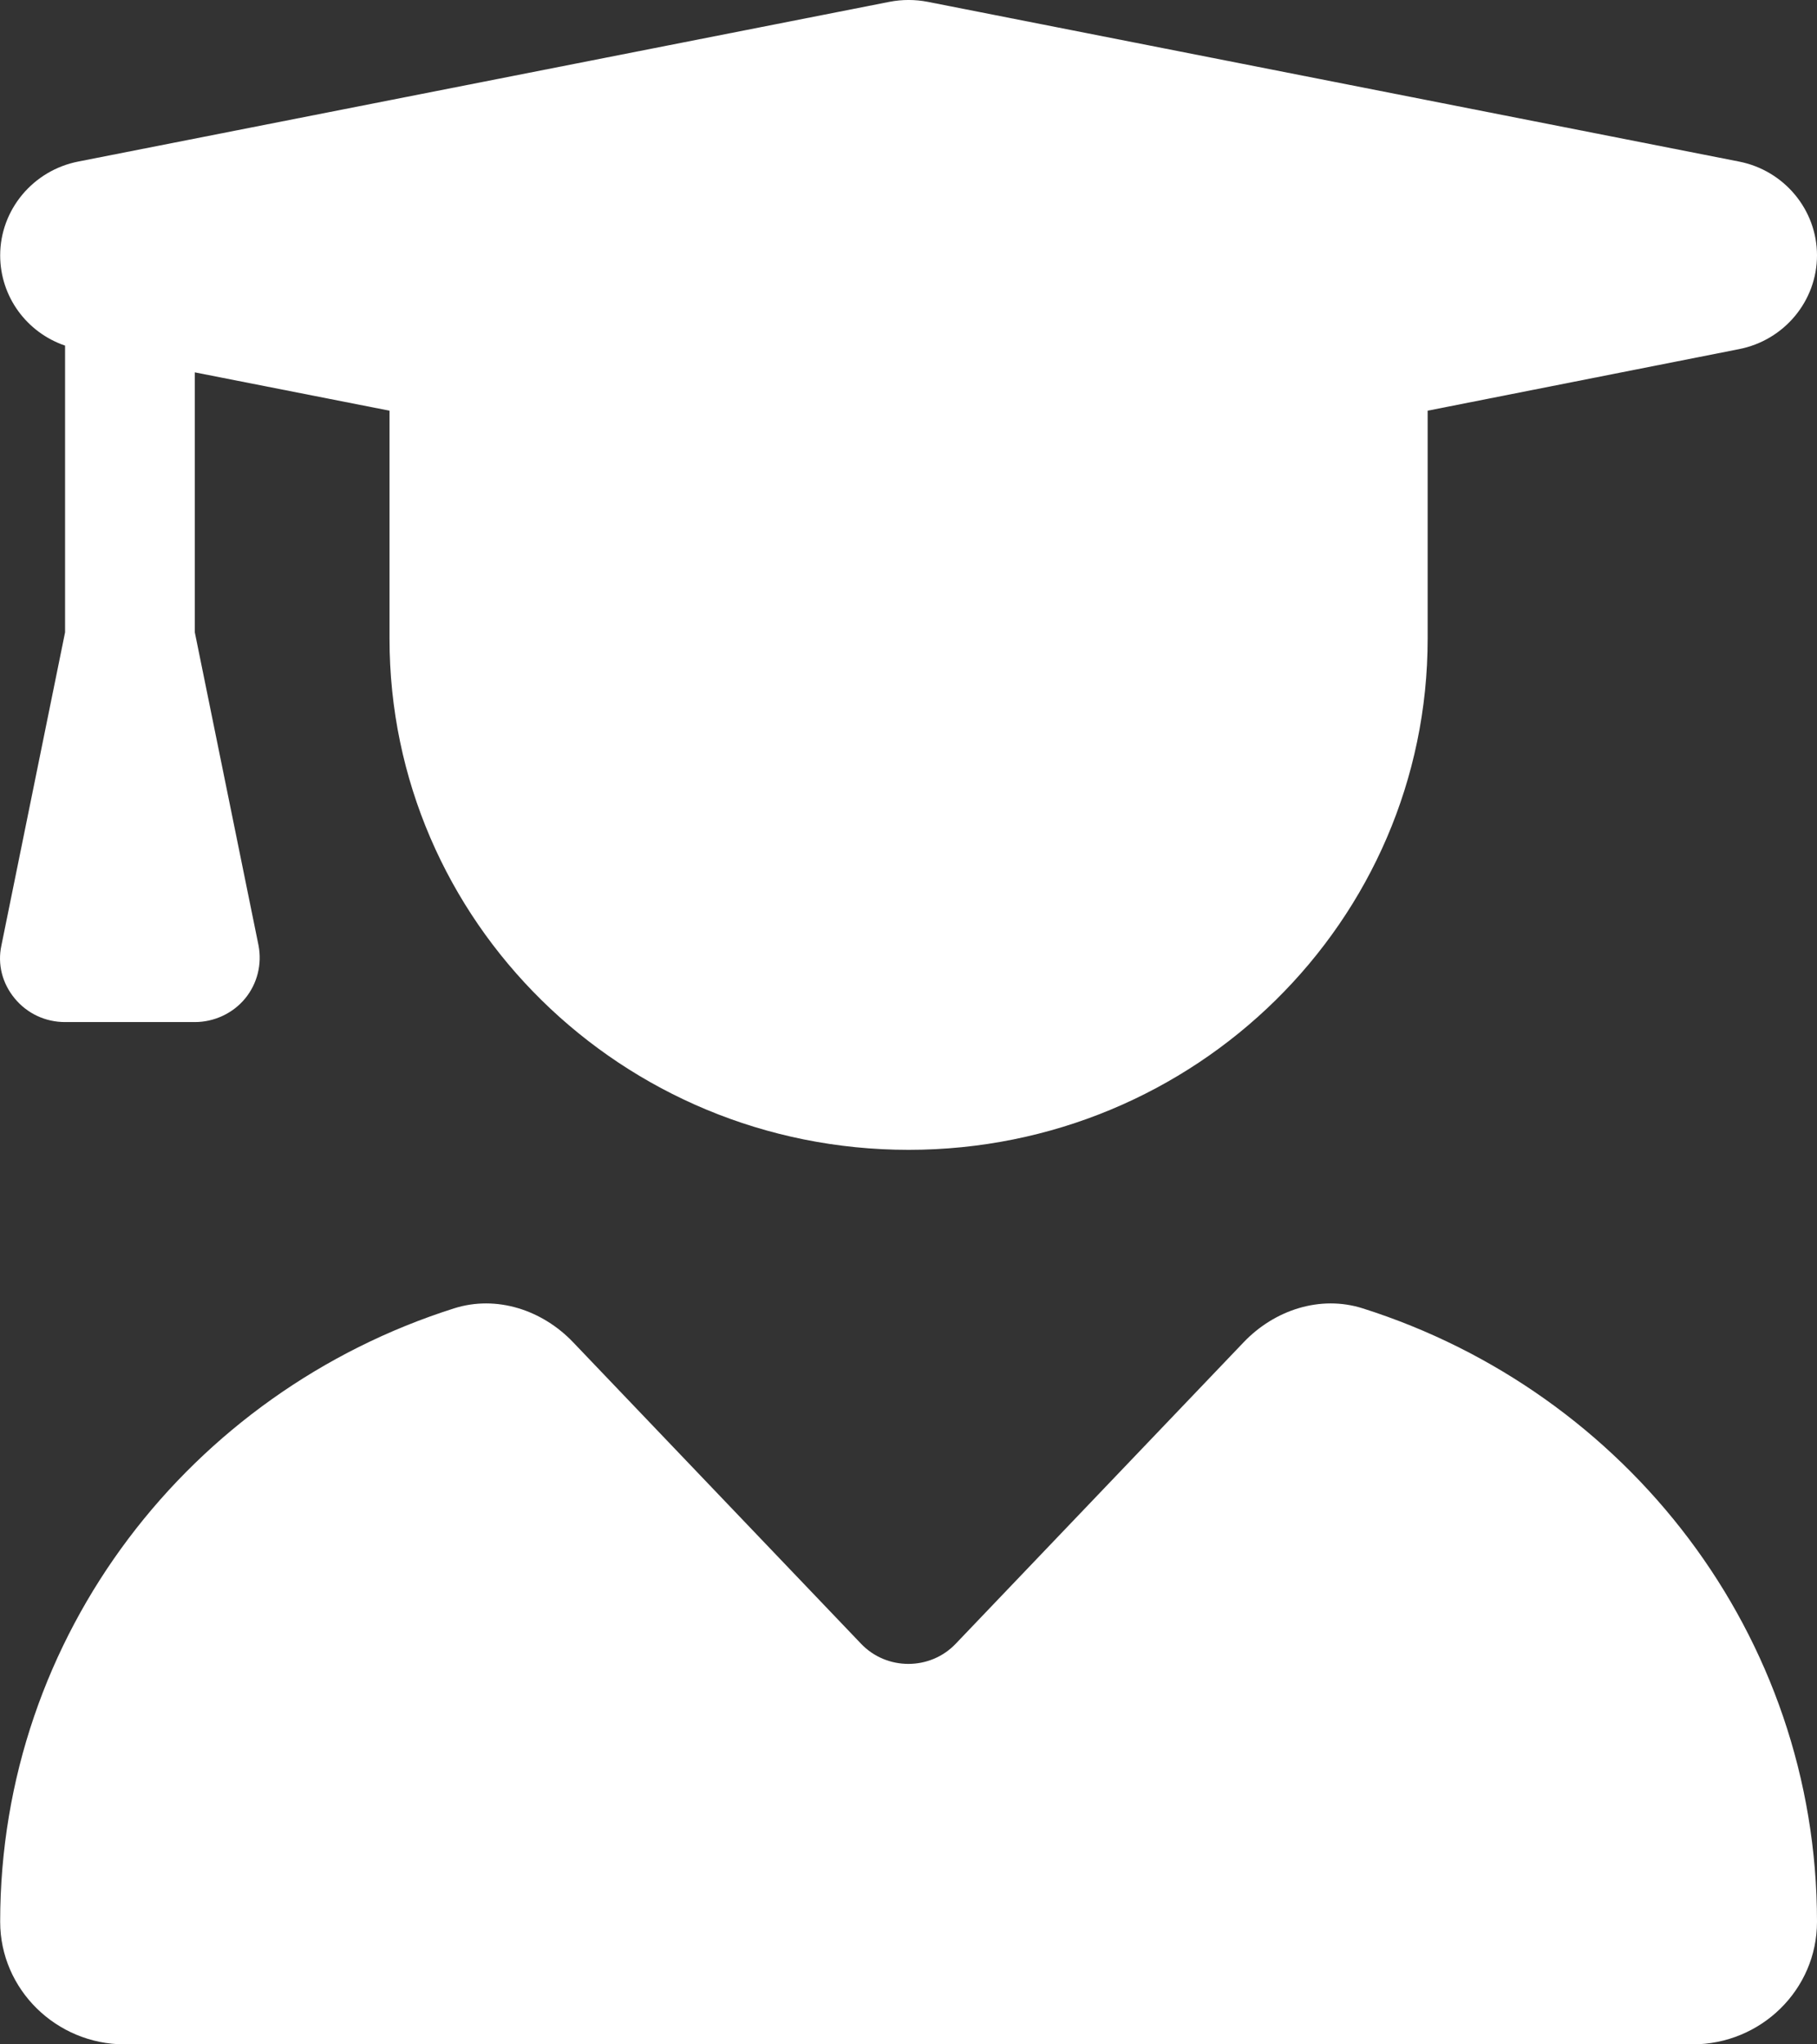 <svg width="32" height="36" viewBox="0 0 32 36" fill="none" xmlns="http://www.w3.org/2000/svg">
<rect x="0" y="0" width="32" height="36" fill="#333333" stroke="none"/>
<path d="M15.666 0.032C15.887 -0.011 16.116 -0.011 16.337 0.032L30.622 2.844C31.422 2.999 32 3.695 32 4.497C32 5.299 31.422 5.995 30.622 6.149L25.143 7.232V11.248C25.143 16.219 21.051 20.248 16.002 20.248C10.952 20.248 6.86 16.219 6.86 11.248V7.232L3.431 6.557V11.135L4.553 16.648C4.617 16.979 4.531 17.323 4.317 17.583C4.103 17.843 3.774 17.998 3.431 17.998H1.146C0.803 17.998 0.482 17.851 0.26 17.583C0.039 17.316 -0.047 16.979 0.025 16.648L1.146 11.135V6.086C0.467 5.854 0.003 5.221 0.003 4.497C0.003 3.695 0.582 2.999 1.382 2.844L15.666 0.032ZM7.995 23.04C8.745 22.801 9.552 23.068 10.095 23.638L15.166 28.947C15.616 29.418 16.38 29.418 16.83 28.947L21.901 23.638C22.444 23.068 23.251 22.801 24.001 23.04C28.643 24.51 32 28.785 32 33.841C32 35.037 31.014 36 29.807 36H2.196C0.989 36 0.003 35.03 0.003 33.841C0.003 28.785 3.36 24.51 7.995 23.04Z" fill="white"/>
</svg>
